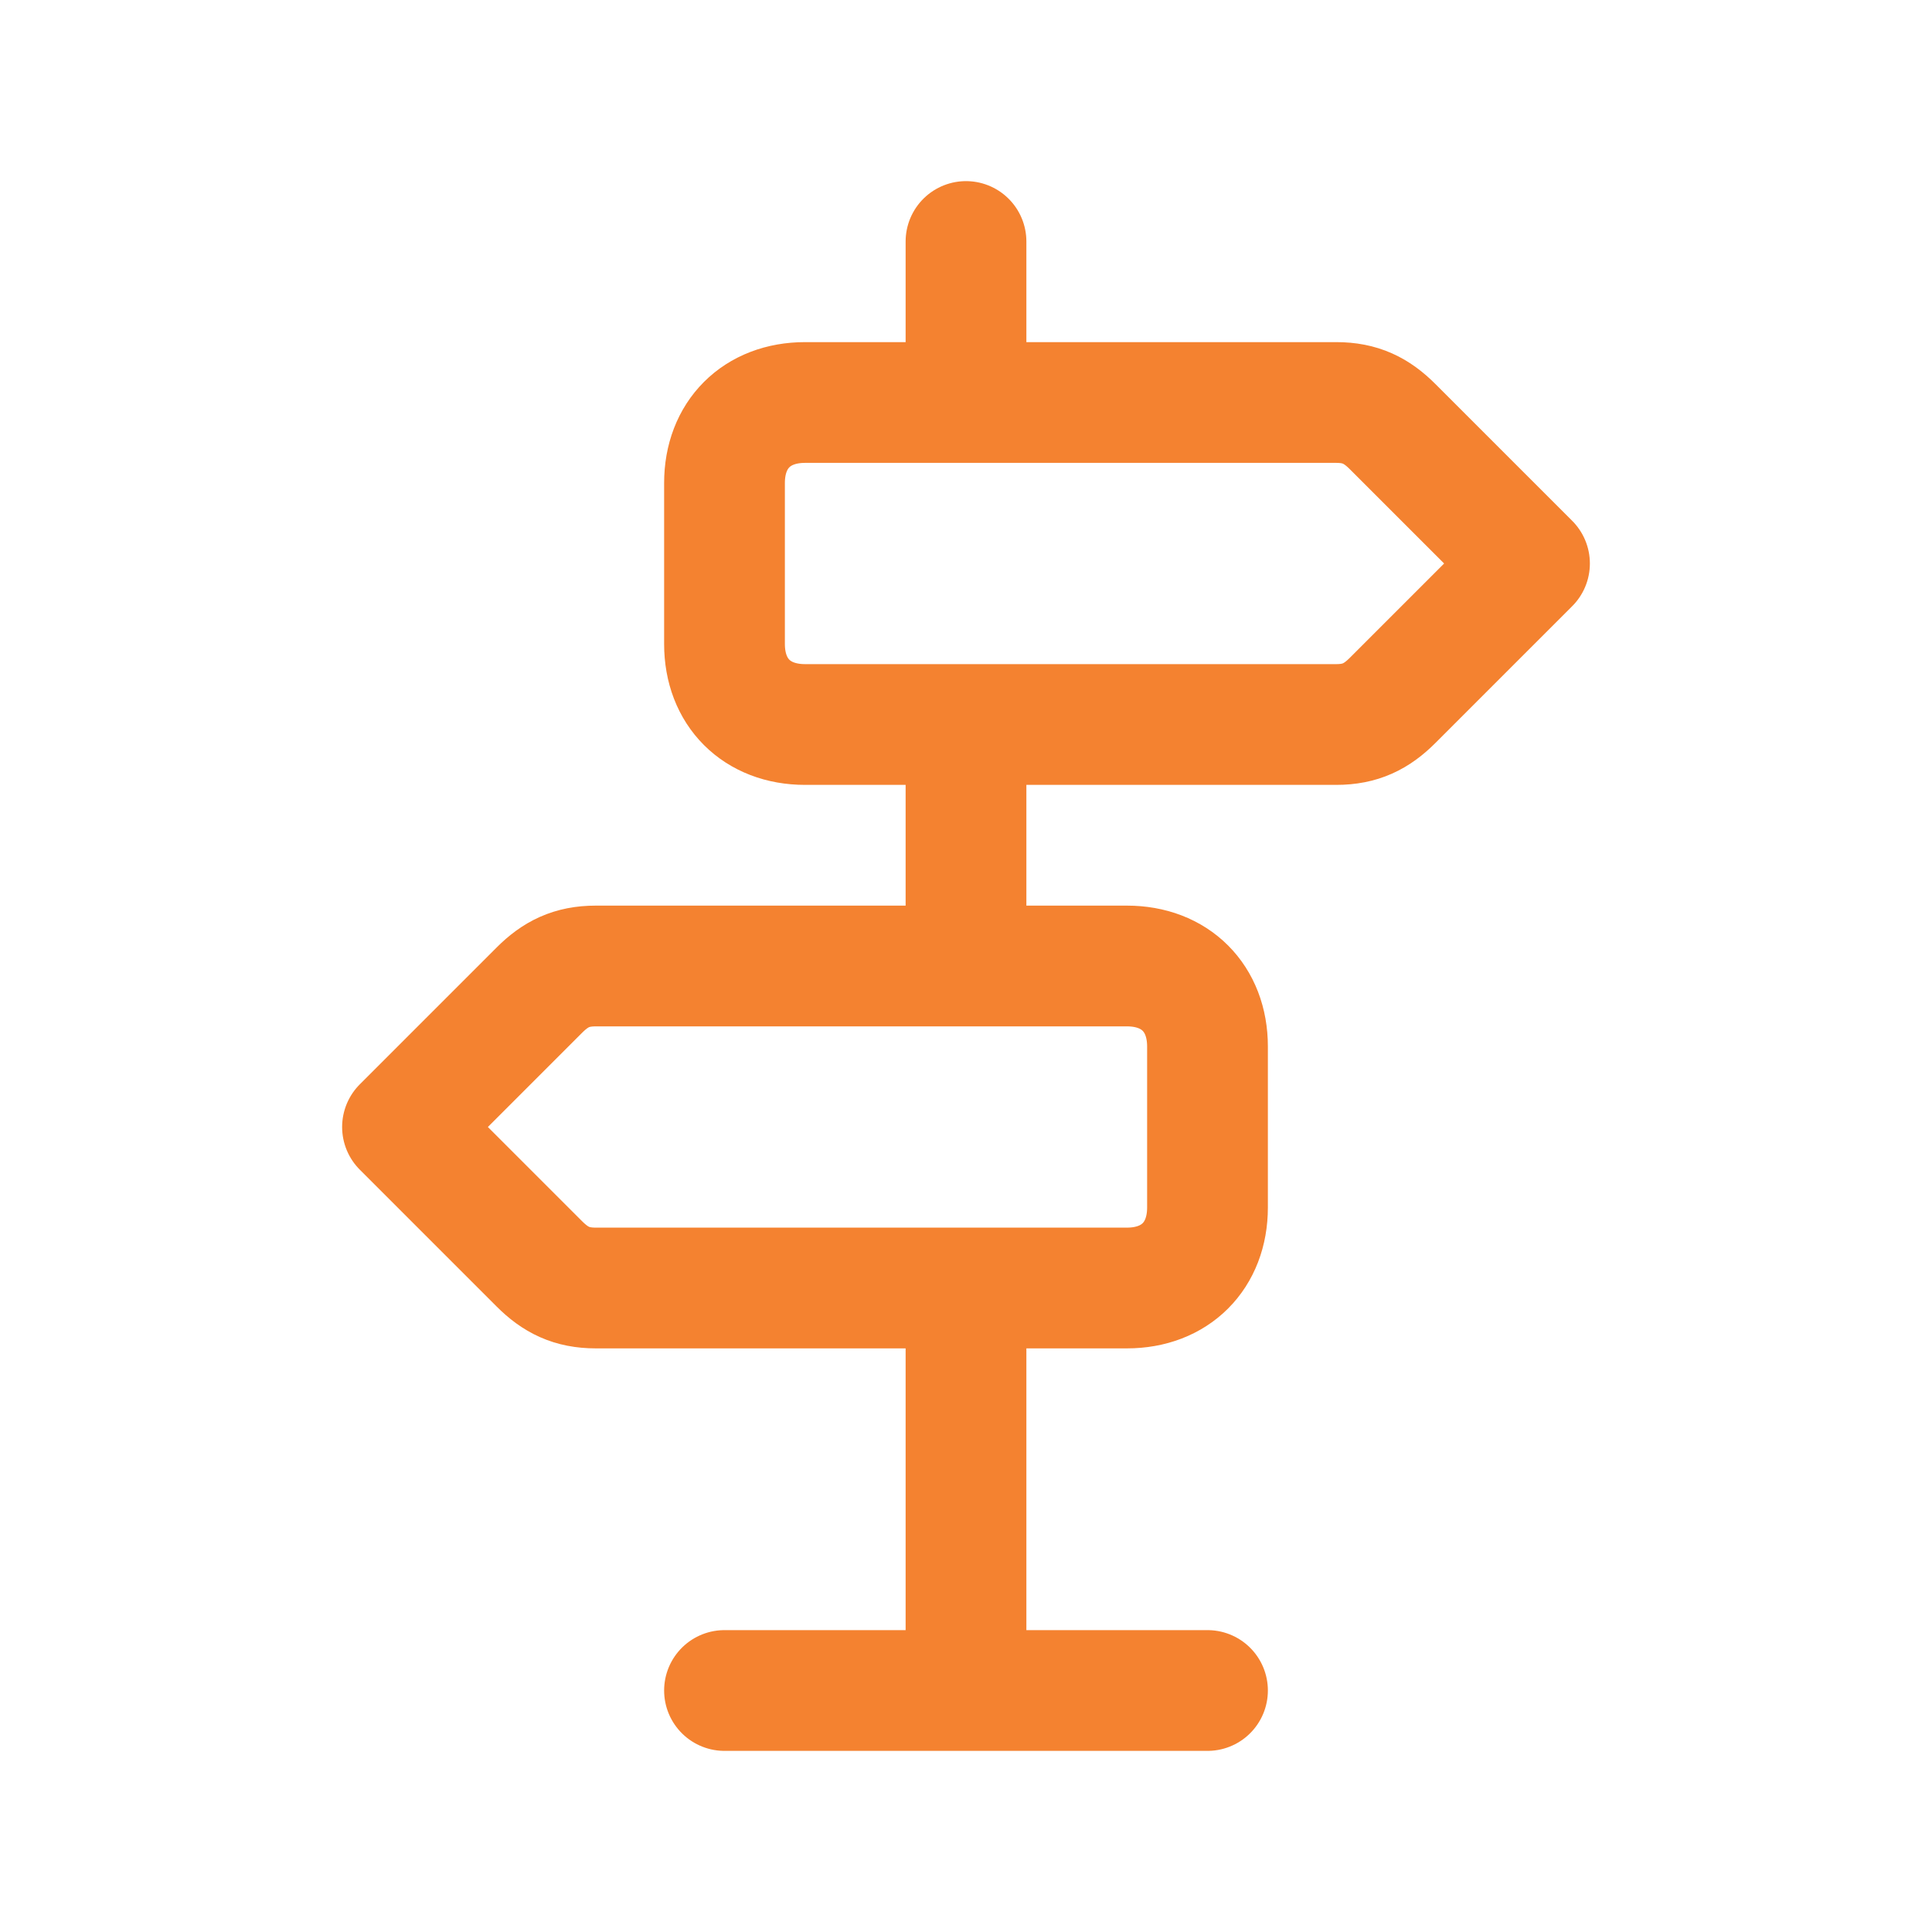 <?xml version="1.0" encoding="UTF-8"?>
<svg id="Warstwa_1" xmlns="http://www.w3.org/2000/svg" version="1.1" viewBox="0 0 24 24">
  <!-- Generator: Adobe Illustrator 29.6.1, SVG Export Plug-In . SVG Version: 2.1.1 Build 9)  -->
  <defs>
    <style>
      .st0 {
        fill: #fff;
        fill-opacity: 0;
      }

      .st1 {
        fill: none;
        stroke: #f48230;
        stroke-linecap: round;
        stroke-linejoin: round;
        stroke-width: 1.5px;
      }
    </style>
  </defs>
  <path class="st0" d="M24,0v24H0V0h24Z"/>
  <path class="st1" d="M9,21h6M12,3v2M12,9v3M12,16v5M19,7l-1.7-1.7c-.2-.2-.4-.3-.7-.3h-6.6c-.6,0-1,.4-1,1v2c0,.6.4,1,1,1h6.6c.3,0,.5-.1.7-.3l1.7-1.7ZM5,14l1.7-1.7c.2-.2.4-.3.7-.3h6.6c.6,0,1,.4,1,1v2c0,.6-.4,1-1,1h-6.6c-.3,0-.5-.1-.7-.3l-1.7-1.7Z"/>
</svg>